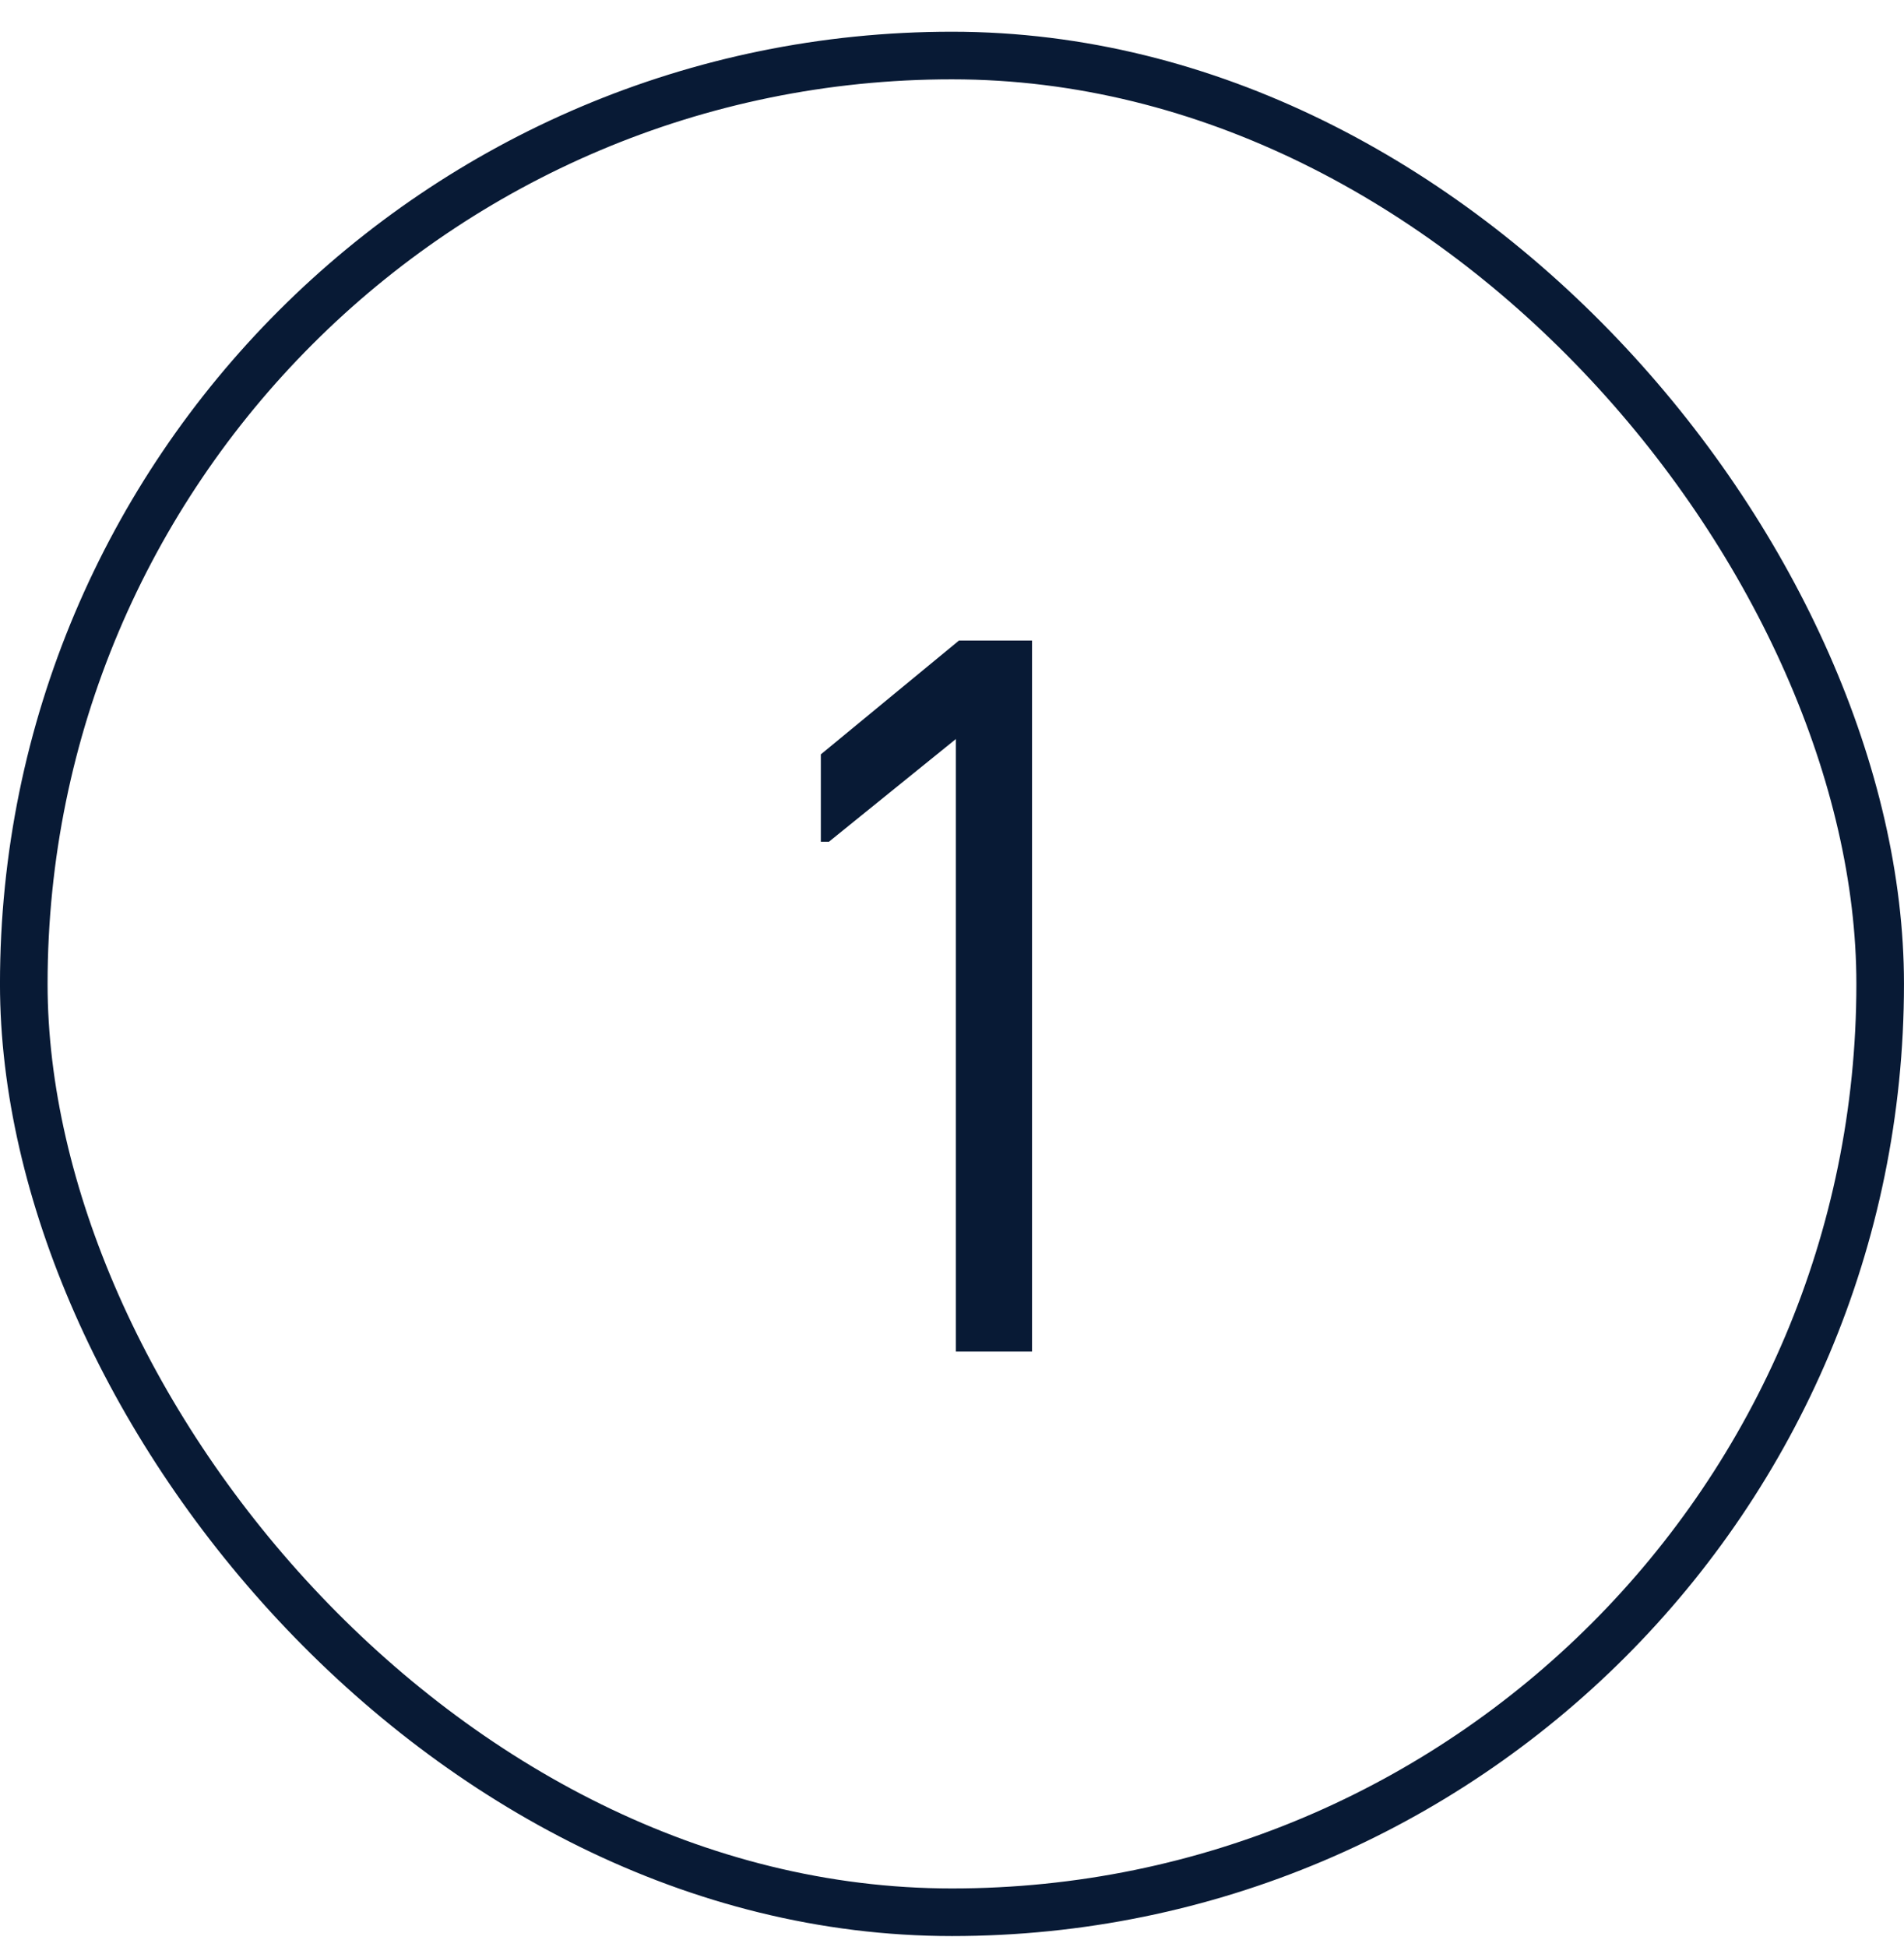 <svg width="45" height="46" viewBox="0 0 45 46" fill="none" xmlns="http://www.w3.org/2000/svg">
<rect x="0.562" y="1.312" width="43.875" height="43.875" rx="21.938" stroke="#081A35" stroke-width="1.125"/>
<path d="M22.592 31.938V16.073L23.48 16.745L19.592 19.89H19.4V17.826L22.664 15.137H24.392V31.938H22.592Z" fill="#081A35"/>
</svg>
